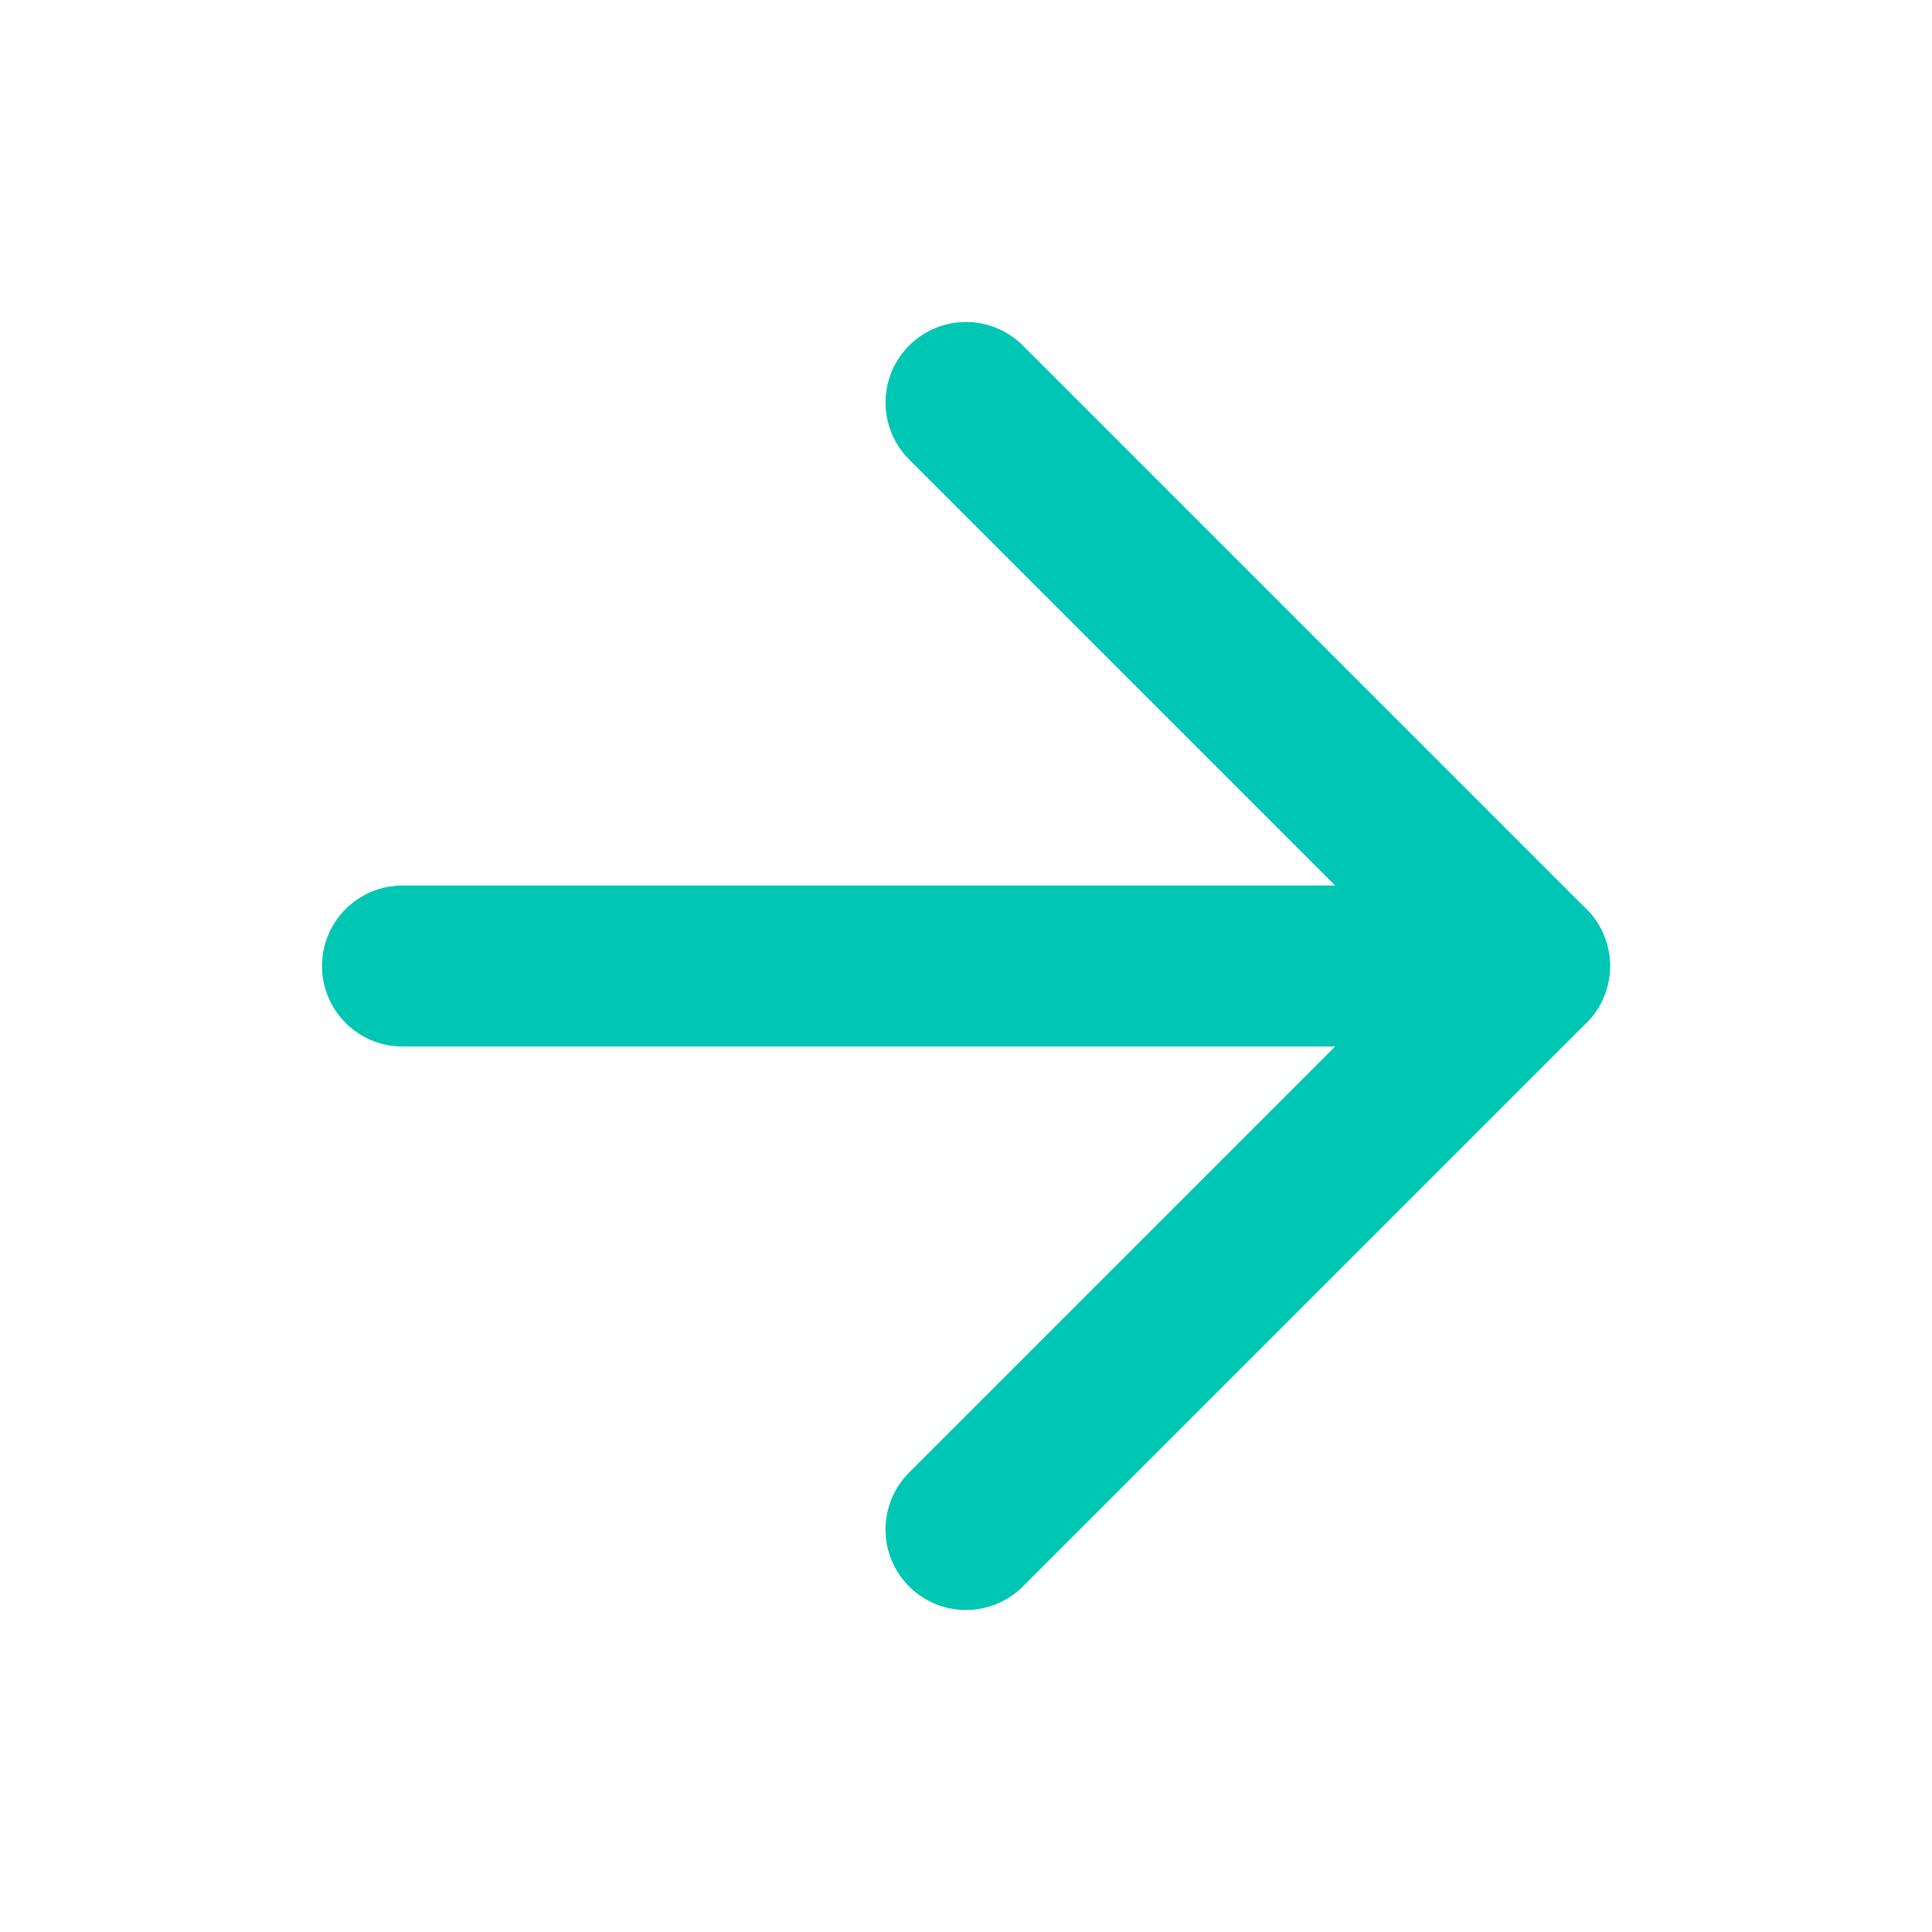 <svg xmlns="http://www.w3.org/2000/svg" width="24" height="24" viewBox="0 0 24 24" fill="none" stroke="#00c7b3" stroke-width="2" stroke-linecap="round" stroke-linejoin="round" class="lucide lucide-arrow-right ml-2 h-5 w-5"><path d="M5 12h14"></path><path d="m12 5 7 7-7 7"></path></svg>